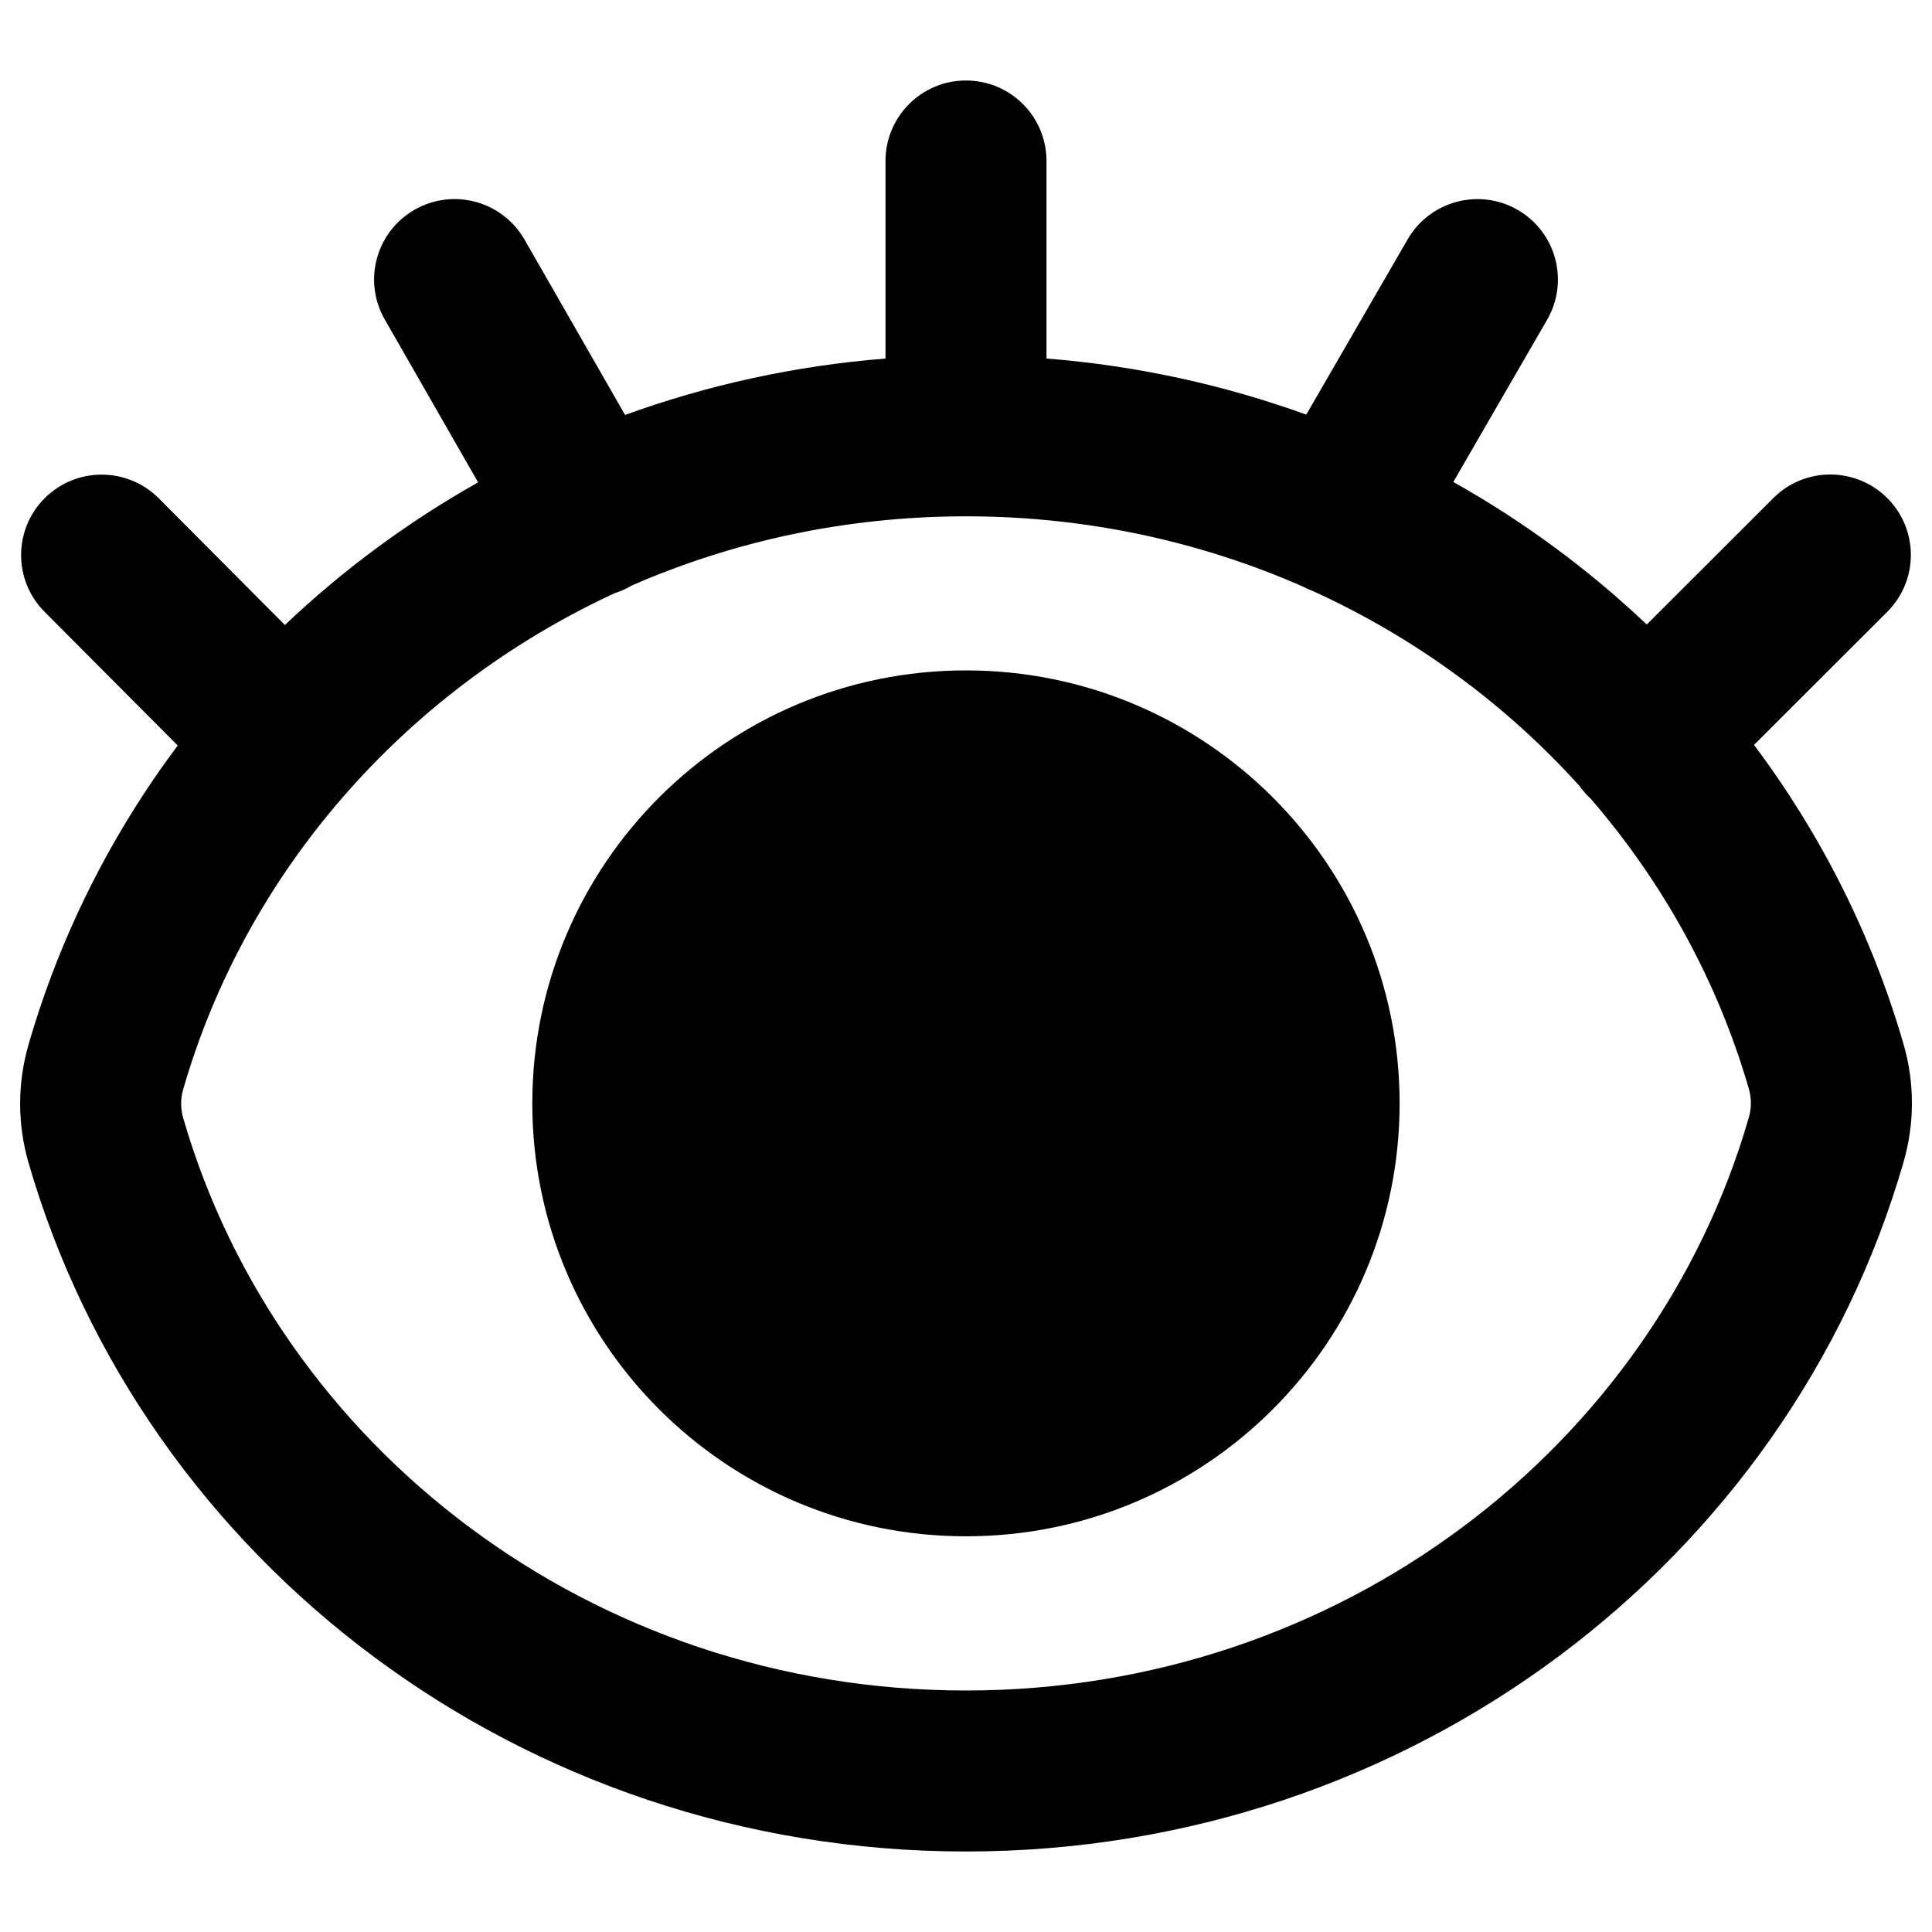 <svg xmlns="http://www.w3.org/2000/svg" fill="none" viewBox="0 0 48 48" id="Eye-Optic--Streamline-Plump-Remix">
  <desc>
    Eye Optic Streamline Icon: https://streamlinehq.com
  </desc>
  <g id="eye-optic--health-medical-eye-optic">
    <path id="Union" fill="#000000" fill-rule="evenodd" d="M24 2c1.105 0 2 0.895 2 2v4.907c2.251 0.179 4.417 0.657 6.454 1.394l2.518 -4.354c0.553 -0.956 1.777 -1.284 2.734 -0.733 0.957 0.552 1.284 1.774 0.732 2.73L36.107 11.974c1.752 0.984 3.366 2.176 4.806 3.542l3.144 -3.141c0.781 -0.781 2.049 -0.781 2.831 -0.001 0.782 0.78 0.782 2.045 0.001 2.826l-3.311 3.307c1.66 2.215 2.932 4.726 3.716 7.439 0.276 0.953 0.276 1.965 0.001 2.919C44.437 38.785 35.059 46 23.998 46 12.944 46 3.571 38.794 0.707 28.882c-0.275 -0.953 -0.276 -1.965 -0.001 -2.919 0.782 -2.713 2.051 -5.224 3.709 -7.441L1.106 15.199c-0.779 -0.783 -0.775 -2.048 0.009 -2.826 0.784 -0.778 2.052 -0.774 2.831 0.009l3.132 3.146c1.438 -1.366 3.051 -2.559 4.801 -3.544L9.559 7.937c-0.549 -0.958 -0.217 -2.179 0.742 -2.727 0.959 -0.548 2.182 -0.215 2.731 0.743l2.498 4.356c2.042 -0.741 4.213 -1.222 6.47 -1.401V4c0 -1.105 0.895 -2 2 -2Zm0 10.829c-0.024 0 -0.048 -0 -0.071 -0.001 -2.938 0.01 -5.723 0.624 -8.232 1.718 -0.011 0.006 -0.021 0.013 -0.032 0.019 -0.126 0.072 -0.257 0.129 -0.391 0.171 -2.544 1.178 -4.79 2.855 -6.603 4.895 -0.04 0.05 -0.083 0.099 -0.129 0.146 -1.833 2.103 -3.211 4.582 -3.992 7.293 -0.066 0.229 -0.066 0.472 0 0.701C6.911 35.943 14.694 42 23.998 42c9.309 0 17.097 -6.065 19.453 -14.242 0.066 -0.229 0.066 -0.472 -0 -0.701 -0.773 -2.677 -2.129 -5.127 -3.929 -7.212 -0.019 -0.018 -0.038 -0.036 -0.057 -0.055 -0.081 -0.081 -0.153 -0.167 -0.218 -0.257 -1.825 -2.025 -4.078 -3.686 -6.627 -4.848 -0.083 -0.031 -0.165 -0.067 -0.246 -0.11 -2.527 -1.112 -5.337 -1.737 -8.303 -1.747 -0.024 0.001 -0.048 0.001 -0.072 0.001ZM13.225 27.413c0 -5.942 4.825 -10.757 10.774 -10.757s10.774 4.814 10.774 10.757c0 5.942 -4.825 10.756 -10.774 10.756s-10.774 -4.814 -10.774 -10.756Z" clip-rule="evenodd" stroke-width="1"></path>
  </g>
</svg>